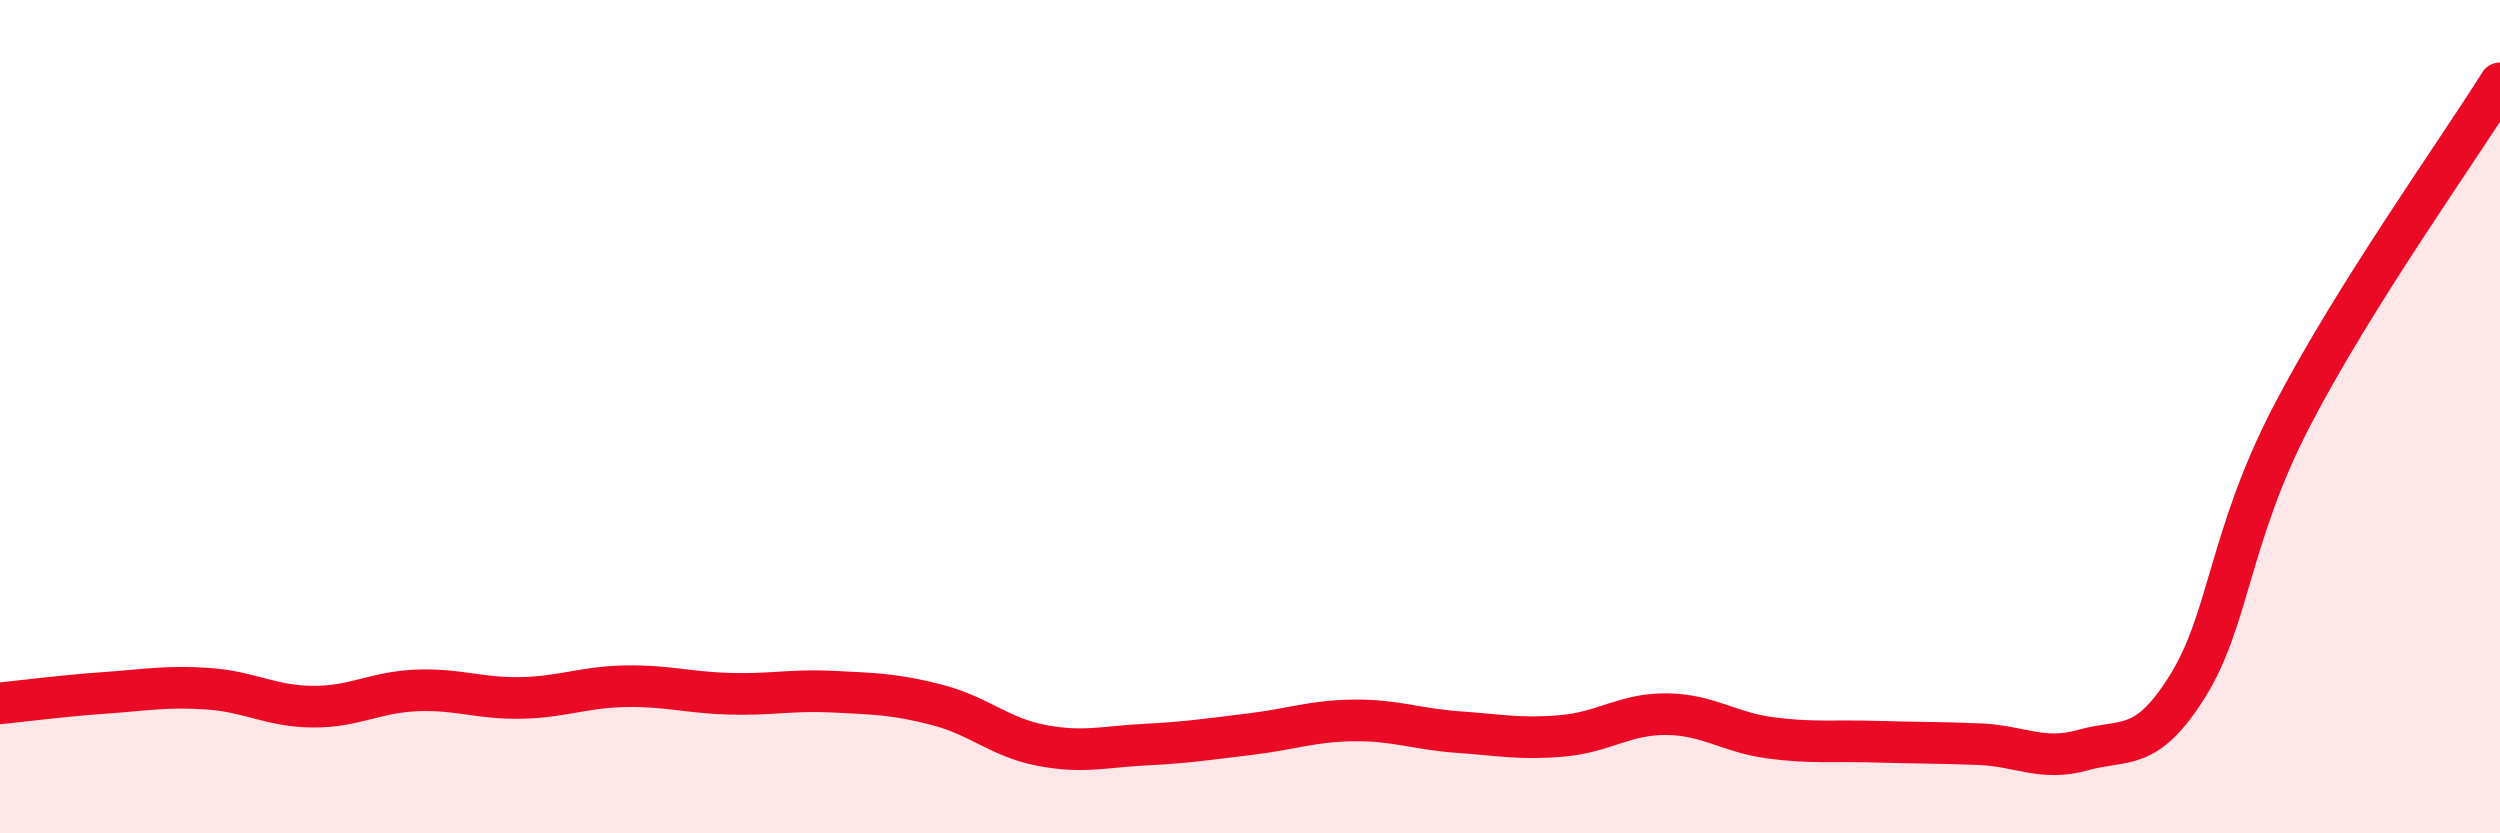 
    <svg width="60" height="20" viewBox="0 0 60 20" xmlns="http://www.w3.org/2000/svg">
      <path
        d="M 0,16.88 C 0.5,16.83 1.5,16.7 2.5,16.63 C 3.5,16.56 4,16.46 5,16.53 C 6,16.6 6.5,16.95 7.5,16.96 C 8.5,16.97 9,16.61 10,16.57 C 11,16.53 11.5,16.77 12.5,16.75 C 13.5,16.73 14,16.49 15,16.47 C 16,16.45 16.5,16.62 17.5,16.65 C 18.5,16.68 19,16.55 20,16.6 C 21,16.65 21.5,16.66 22.5,16.92 C 23.5,17.18 24,17.7 25,17.89 C 26,18.08 26.5,17.92 27.5,17.87 C 28.5,17.82 29,17.74 30,17.62 C 31,17.5 31.5,17.3 32.5,17.29 C 33.5,17.28 34,17.5 35,17.57 C 36,17.64 36.5,17.75 37.5,17.66 C 38.5,17.57 39,17.13 40,17.14 C 41,17.15 41.5,17.58 42.5,17.71 C 43.5,17.84 44,17.77 45,17.8 C 46,17.83 46.5,17.82 47.5,17.86 C 48.5,17.9 49,18.28 50,18 C 51,17.72 51.5,18.07 52.5,16.47 C 53.5,14.87 53.5,12.88 55,9.99 C 56.5,7.1 59,3.6 60,2L60 20L0 20Z"
        fill="#EB0A25"
        opacity="0.1"
        stroke-linecap="round"
        stroke-linejoin="round"
      />
      <path
        d="M 0,16.88 C 0.5,16.83 1.5,16.7 2.5,16.63 C 3.5,16.56 4,16.46 5,16.53 C 6,16.6 6.5,16.95 7.5,16.96 C 8.5,16.97 9,16.61 10,16.57 C 11,16.53 11.5,16.77 12.5,16.75 C 13.5,16.73 14,16.49 15,16.47 C 16,16.45 16.5,16.62 17.5,16.65 C 18.5,16.68 19,16.55 20,16.6 C 21,16.65 21.5,16.66 22.5,16.92 C 23.5,17.18 24,17.7 25,17.89 C 26,18.08 26.5,17.92 27.5,17.87 C 28.5,17.82 29,17.74 30,17.62 C 31,17.5 31.5,17.3 32.5,17.29 C 33.5,17.28 34,17.5 35,17.57 C 36,17.64 36.5,17.75 37.5,17.66 C 38.5,17.57 39,17.13 40,17.14 C 41,17.15 41.5,17.58 42.5,17.71 C 43.5,17.84 44,17.77 45,17.8 C 46,17.83 46.5,17.82 47.5,17.86 C 48.5,17.9 49,18.28 50,18 C 51,17.72 51.5,18.07 52.5,16.47 C 53.5,14.87 53.5,12.88 55,9.99 C 56.5,7.1 59,3.6 60,2"
        stroke="#EB0A25"
        stroke-width="1"
        fill="none"
        stroke-linecap="round"
        stroke-linejoin="round"
      />
    </svg>
  